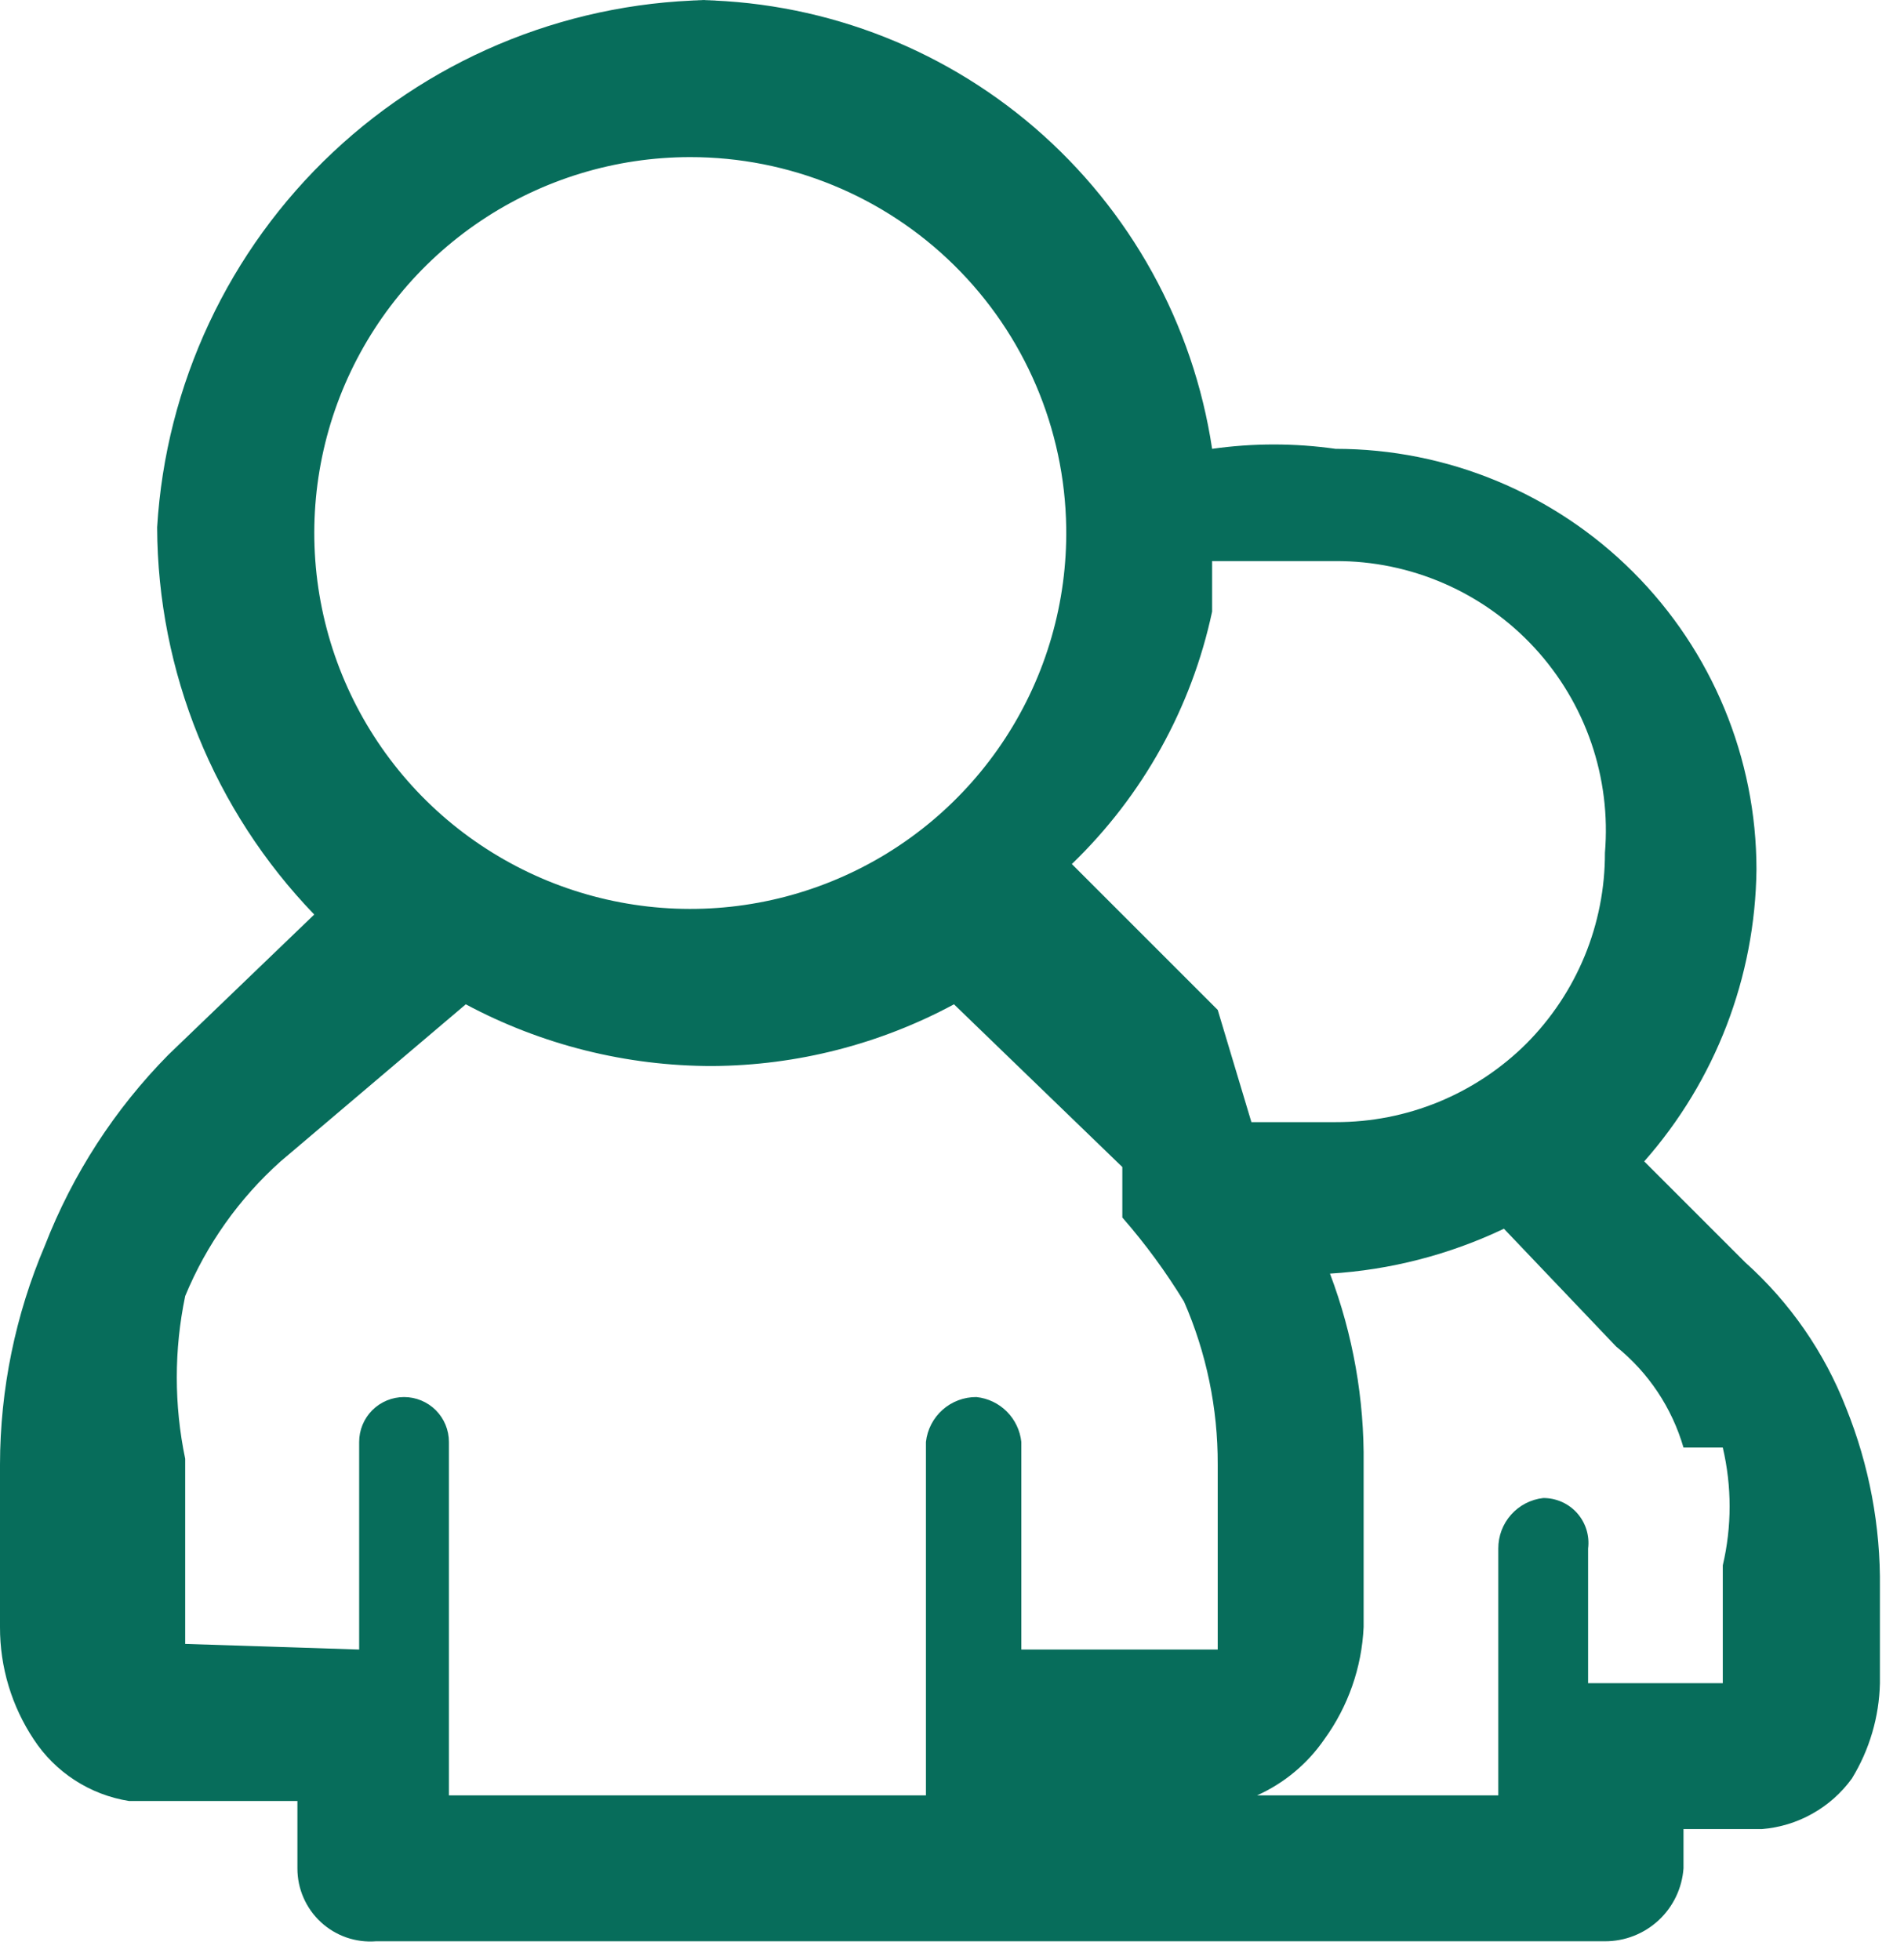 <svg width="68" height="70" viewBox="0 0 68 70" fill="none" xmlns="http://www.w3.org/2000/svg">
<path d="M24.651 3.25627e-05C29.163 -0.002 33.526 1.615 36.947 4.557C40.367 7.5 42.618 11.572 43.29 16.033C44.752 15.825 46.237 15.825 47.699 16.033C51.686 16.033 55.509 17.617 58.328 20.436C61.147 23.255 62.731 27.078 62.731 31.065C62.686 34.907 61.264 38.605 58.722 41.486L62.33 45.094C63.925 46.523 65.161 48.308 65.937 50.305C66.757 52.342 67.166 54.522 67.14 56.718V60.125C67.113 61.329 66.767 62.505 66.138 63.532C65.765 64.046 65.285 64.473 64.731 64.784C64.178 65.096 63.564 65.284 62.931 65.336H60.125V66.739C60.074 67.448 59.757 68.111 59.236 68.594C58.715 69.078 58.03 69.346 57.319 69.344H13.428C13.069 69.372 12.709 69.325 12.369 69.207C12.03 69.088 11.718 68.901 11.455 68.656C11.191 68.411 10.981 68.114 10.838 67.784C10.694 67.455 10.621 67.099 10.622 66.739V64.334H4.61C3.919 64.224 3.26 63.972 2.673 63.592C2.086 63.212 1.585 62.714 1.203 62.129C0.415 60.941 -0.004 59.547 2.78715e-05 58.121V52.309C0.005 49.622 0.55 46.964 1.603 44.493C2.593 41.944 4.093 39.625 6.013 37.678L11.223 32.668C7.642 28.953 5.632 23.999 5.612 18.839C5.919 13.735 8.165 8.941 11.89 5.439C15.616 1.937 20.54 -0.009 25.653 3.25627e-05H24.651ZM53.511 64.133V55.315C53.509 54.87 53.671 54.439 53.967 54.106C54.263 53.773 54.672 53.561 55.115 53.511C55.343 53.51 55.569 53.557 55.778 53.649C55.987 53.742 56.174 53.879 56.326 54.049C56.477 54.22 56.591 54.422 56.659 54.64C56.726 54.858 56.747 55.088 56.718 55.315V60.125H61.528V55.916C61.853 54.532 61.853 53.092 61.528 51.708H60.125C59.712 50.287 58.873 49.028 57.72 48.1L53.712 43.891C51.763 44.819 49.654 45.364 47.499 45.495C48.322 47.671 48.729 49.982 48.701 52.309V58.121C48.635 59.565 48.147 60.959 47.298 62.129C46.695 63.005 45.863 63.698 44.894 64.133H53.511ZM43.29 21.846C42.556 25.284 40.811 28.425 38.28 30.864L43.49 36.075L44.693 40.083H47.699C48.964 40.087 50.217 39.84 51.386 39.359C52.555 38.877 53.618 38.17 54.514 37.278C55.406 36.382 56.113 35.319 56.595 34.15C57.076 32.981 57.322 31.728 57.319 30.463C57.431 29.134 57.264 27.797 56.831 26.535C56.397 25.274 55.706 24.117 54.802 23.137C53.897 22.157 52.798 21.375 51.576 20.843C50.353 20.31 49.033 20.037 47.699 20.042H44.894H43.29V21.846ZM12.827 58.923V51.507C12.827 51.082 12.996 50.674 13.296 50.373C13.597 50.073 14.005 49.904 14.43 49.904C14.855 49.904 15.263 50.073 15.564 50.373C15.864 50.674 16.033 51.082 16.033 51.507V61.328V64.133H33.069V61.728V51.507C33.118 51.064 33.33 50.656 33.663 50.359C33.996 50.063 34.427 49.901 34.873 49.904C35.283 49.947 35.666 50.13 35.958 50.422C36.249 50.714 36.432 51.097 36.476 51.507V58.923H43.49V52.309C43.497 50.309 43.087 48.33 42.288 46.497C41.64 45.434 40.903 44.428 40.083 43.49V41.687L34.071 35.875C31.421 37.302 28.462 38.059 25.453 38.079C22.377 38.083 19.347 37.326 16.635 35.875L10.021 41.486C8.538 42.813 7.373 44.457 6.614 46.296C6.214 48.213 6.214 50.192 6.614 52.108V58.722L12.827 58.923ZM24.651 5.612C21.987 5.612 19.383 6.405 17.171 7.889C14.958 9.374 13.238 11.483 12.227 13.948C11.217 16.414 10.963 19.124 11.498 21.734C12.033 24.344 13.332 26.736 15.229 28.606C17.128 30.475 19.539 31.738 22.157 32.233C24.774 32.729 27.48 32.434 29.93 31.387C32.38 30.34 34.463 28.588 35.914 26.353C37.365 24.119 38.119 21.503 38.079 18.839C38.027 15.313 36.589 11.949 34.076 9.474C31.564 6.998 28.178 5.611 24.651 5.612Z" fill="#076D5B"/>
</svg>
